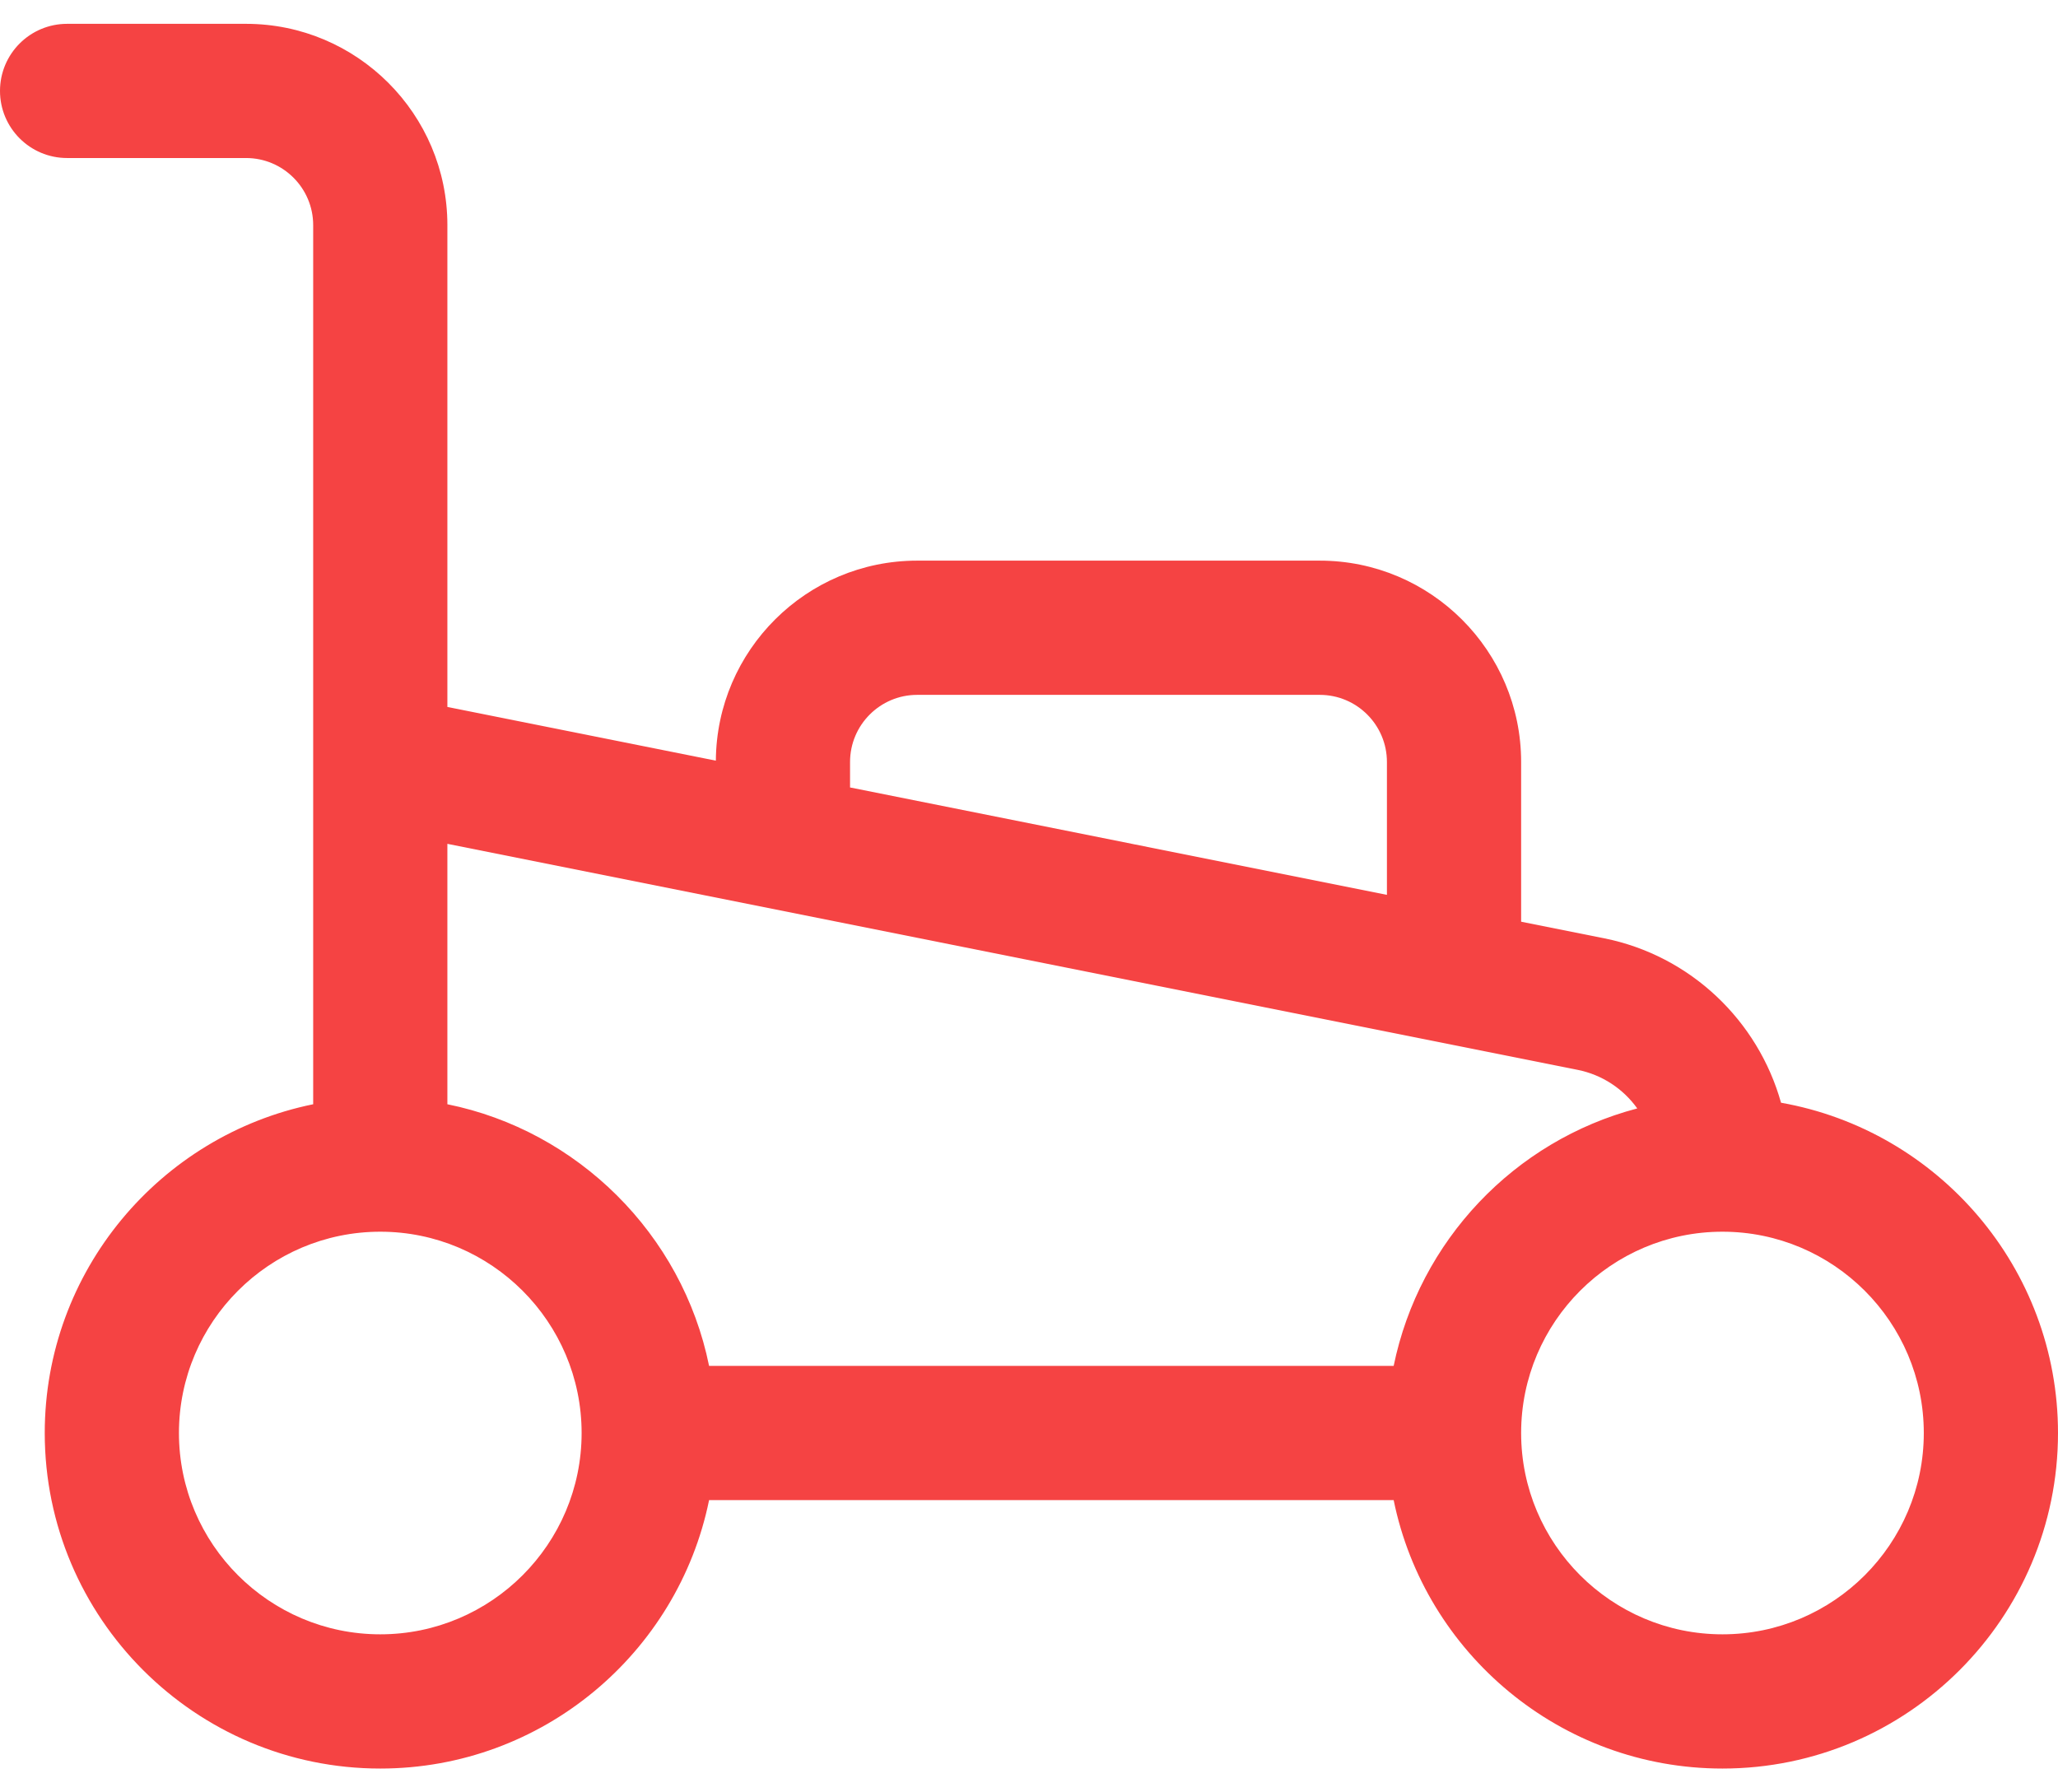 <svg width="62" height="54" viewBox="0 0 62 54" fill="none" xmlns="http://www.w3.org/2000/svg">
<path d="M53.656 33.223C52.964 30.753 50.932 28.79 48.323 28.268L45.826 27.769V22.957C45.826 19.612 43.105 16.891 39.761 16.891H27.63C24.299 16.891 21.588 19.591 21.566 22.917L13.478 21.299V6.783C13.478 3.438 10.757 0.718 7.413 0.718H2.022C0.905 0.718 0 1.623 0 2.739C0 3.856 0.905 4.761 2.022 4.761H7.413C8.528 4.761 9.435 5.668 9.435 6.783C9.435 8.595 9.435 32.175 9.435 33.269C4.826 34.208 1.348 38.292 1.348 43.174C1.348 48.748 5.883 53.283 11.457 53.283C16.338 53.283 20.423 49.804 21.362 45.196H41.986C42.925 49.804 47.01 53.283 51.892 53.283C57.465 53.283 62 48.748 62 43.174C62 38.202 58.391 34.06 53.656 33.223ZM25.609 22.957C25.609 21.842 26.516 20.935 27.63 20.935H39.761C40.876 20.935 41.783 21.842 41.783 22.957V26.96L25.609 23.725V22.957H25.609ZM11.457 49.239C8.112 49.239 5.391 46.518 5.391 43.174C5.391 39.83 8.112 37.109 11.457 37.109C14.801 37.109 17.522 39.83 17.522 43.174C17.522 46.518 14.801 49.239 11.457 49.239ZM41.986 41.152H21.362C20.555 37.171 17.39 34.061 13.478 33.269V31.044V25.423C14.607 25.649 45.59 31.845 47.53 32.233C48.274 32.382 48.906 32.81 49.325 33.395C45.62 34.368 42.76 37.382 41.986 41.152ZM51.891 49.239C48.547 49.239 45.826 46.518 45.826 43.174C45.826 39.83 48.547 37.109 51.891 37.109C55.236 37.109 57.957 39.83 57.957 43.174C57.957 46.518 55.236 49.239 51.891 49.239Z" fill="#F54343"/>
</svg>
